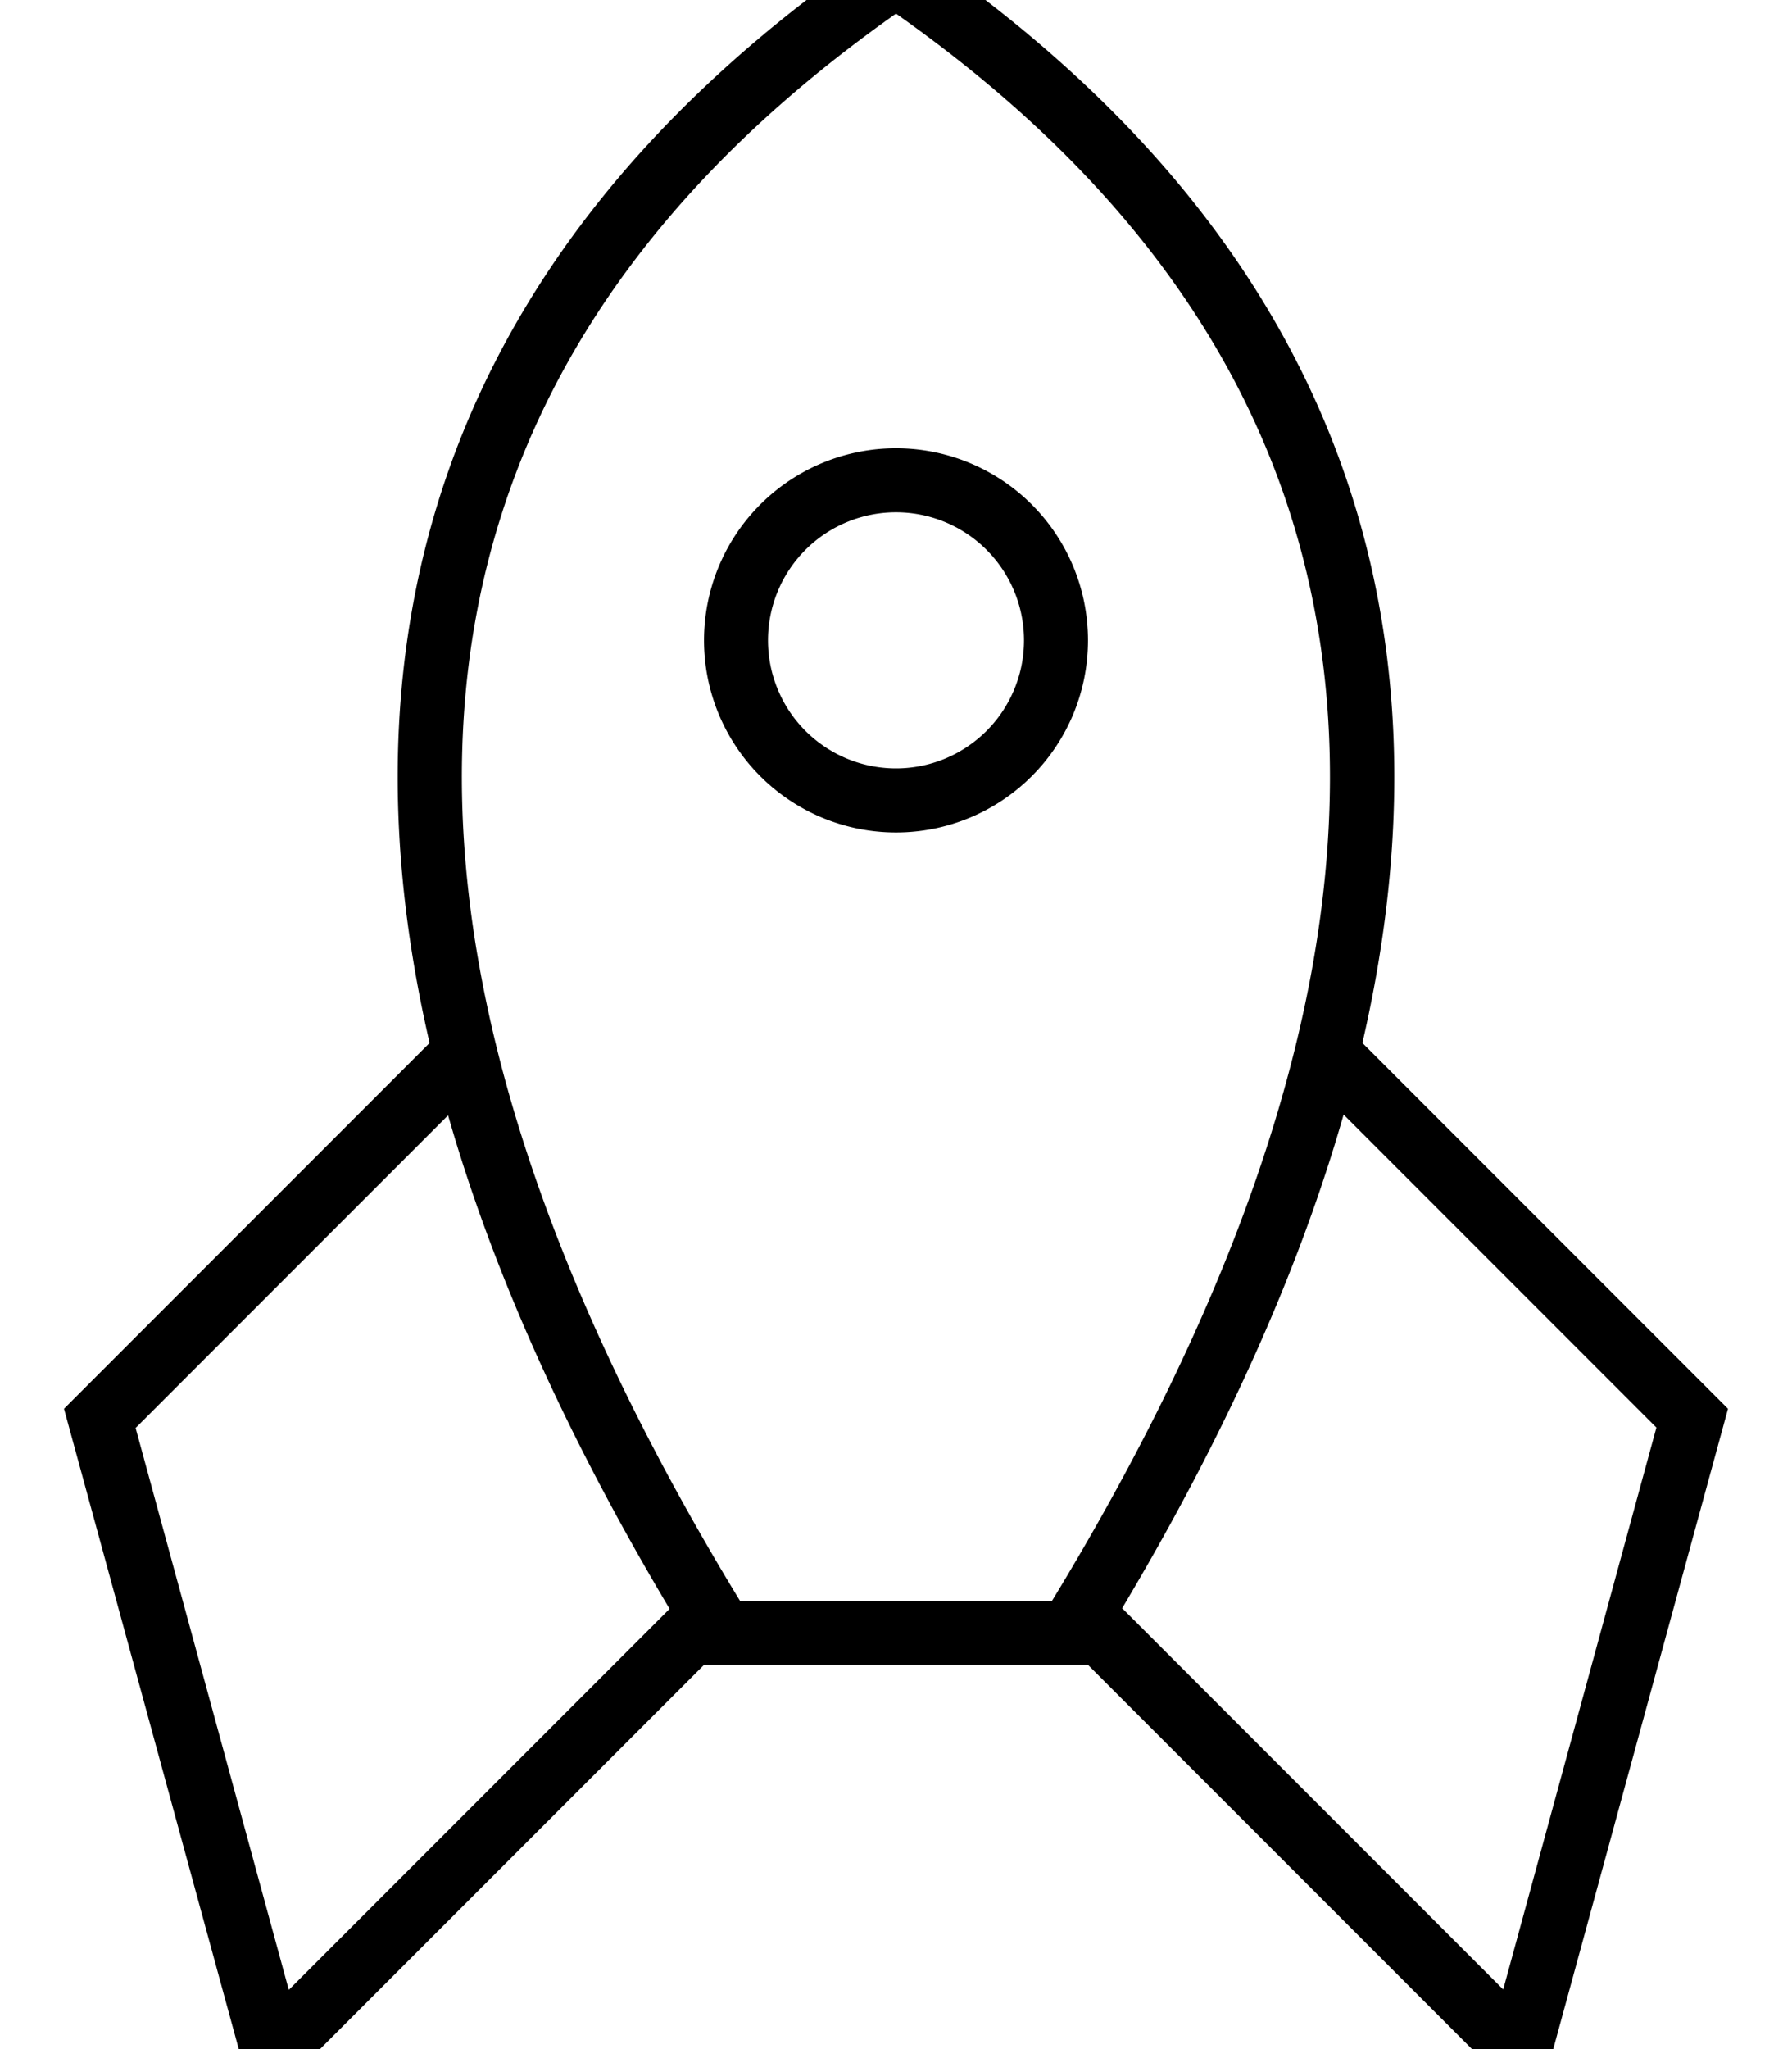 <svg xmlns="http://www.w3.org/2000/svg" viewBox="0 0 448 512"><!--! Font Awesome Pro 7.0.0 by @fontawesome - https://fontawesome.com License - https://fontawesome.com/license (Commercial License) Copyright 2025 Fonticons, Inc. --><path fill="currentColor" d="M184.9 400l78.1 0c74-121.5 79.4-208.9 59.7-271.2-18.8-59.4-61.7-99.3-98.7-125.4-37.1 26.2-79.9 66.1-98.7 125.4-19.8 62.3-14.3 149.7 59.7 271.2zM272 416l-96 0-99 99-13 13-4.8-17.8-43.2-158.2 91.4-91.4C72 107.5 162.3 25.1 224-16 285.7 25.1 376 107.5 340.6 260.6L432 352 388.8 510.2 384 528 272 416zM112.1 278.6l-78.2 78.2 38.3 140.4 95.2-95.2c-27-45.3-44.8-86.3-55.4-123.4zM280.6 401.9l95.2 95.2 38.3-140.4-78.2-78.2c-10.6 37.1-28.4 78.1-55.4 123.4zM192 160a32 32 0 1 0 64 0 32 32 0 1 0 -64 0zm32 48a48 48 0 1 1 0-96 48 48 0 1 1 0 96z"/></svg>